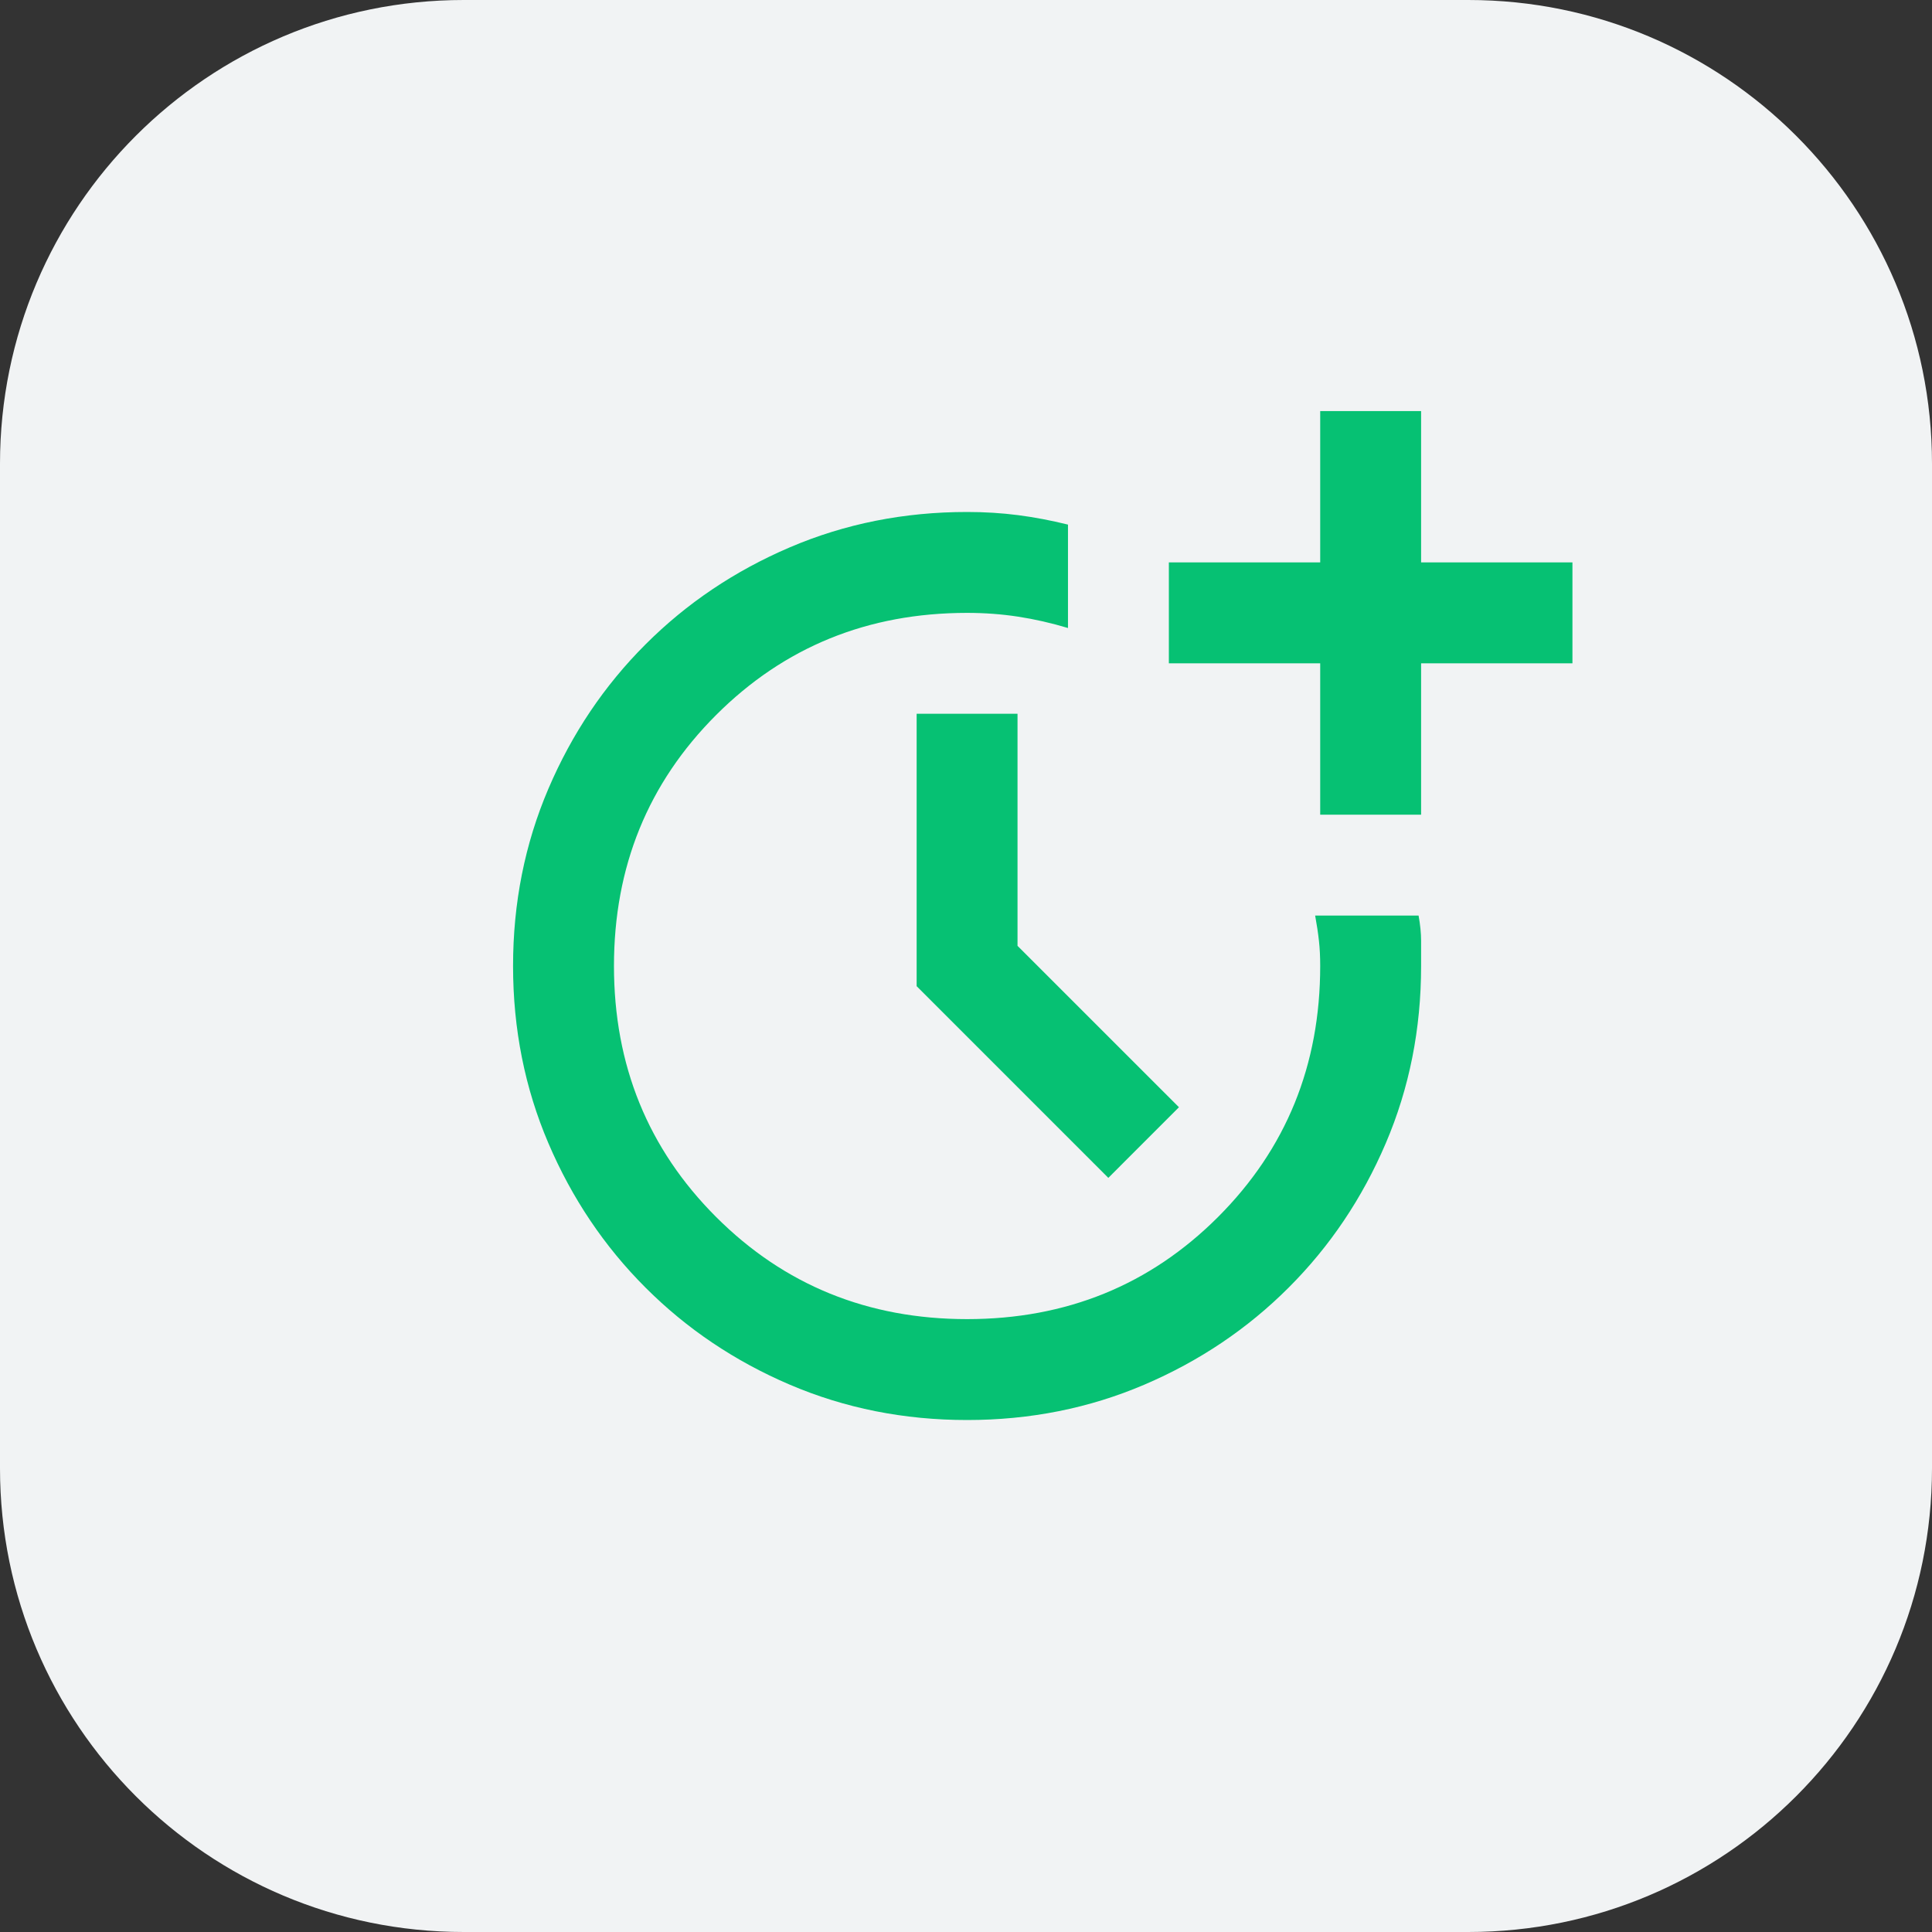 <svg width="75" height="75" viewBox="0 0 75 75" fill="none" xmlns="http://www.w3.org/2000/svg">
<rect x="0" y="0" width="75" height="75" fill="#333333" stroke="none"/>
<path d="M0 18C0 8.059 8.059 0 18 0H57C66.941 0 75 8.059 75 18V57C75 66.941 66.941 75 57 75H18C8.059 75 0 66.941 0 57V18Z" fill="#F1F3F4"/>
<path d="M37.542 55.125C35.094 55.125 32.801 54.668 30.662 53.754C28.524 52.84 26.656 51.584 25.058 49.984C23.458 48.385 22.202 46.516 21.288 44.378C20.374 42.239 19.917 39.947 19.917 37.5C19.917 35.052 20.374 32.759 21.288 30.62C22.202 28.482 23.458 26.614 25.058 25.016C26.657 23.416 28.526 22.16 30.664 21.246C32.803 20.332 35.095 19.875 37.542 19.875C38.227 19.875 38.888 19.916 39.524 19.998C40.16 20.081 40.805 20.203 41.459 20.365V24.379C40.806 24.183 40.161 24.037 39.524 23.939C38.887 23.841 38.226 23.792 37.542 23.792C33.691 23.792 30.443 25.114 27.799 27.757C25.155 30.401 23.834 33.649 23.834 37.5C23.834 41.351 25.155 44.599 27.799 47.243C30.443 49.886 33.691 51.208 37.542 51.208C41.393 51.208 44.641 49.886 47.285 47.243C49.928 44.599 51.25 41.351 51.25 37.5C51.25 37.141 51.234 36.815 51.201 36.521C51.169 36.227 51.12 35.901 51.054 35.542H55.069C55.134 35.901 55.167 36.227 55.167 36.521V37.5C55.167 39.948 54.71 42.241 53.796 44.38C52.882 46.518 51.626 48.386 50.026 49.984C48.427 51.584 46.558 52.84 44.42 53.754C42.281 54.668 39.989 55.125 37.542 55.125ZM43.025 45.725L35.584 38.283V27.708H39.5V36.717L45.767 42.983L43.025 45.725ZM51.25 31.625V25.75H45.375V21.833H51.25V15.958H55.167V21.833H61.042V25.75H55.167V31.625H51.25Z" fill="#06C173"/>
</svg>

